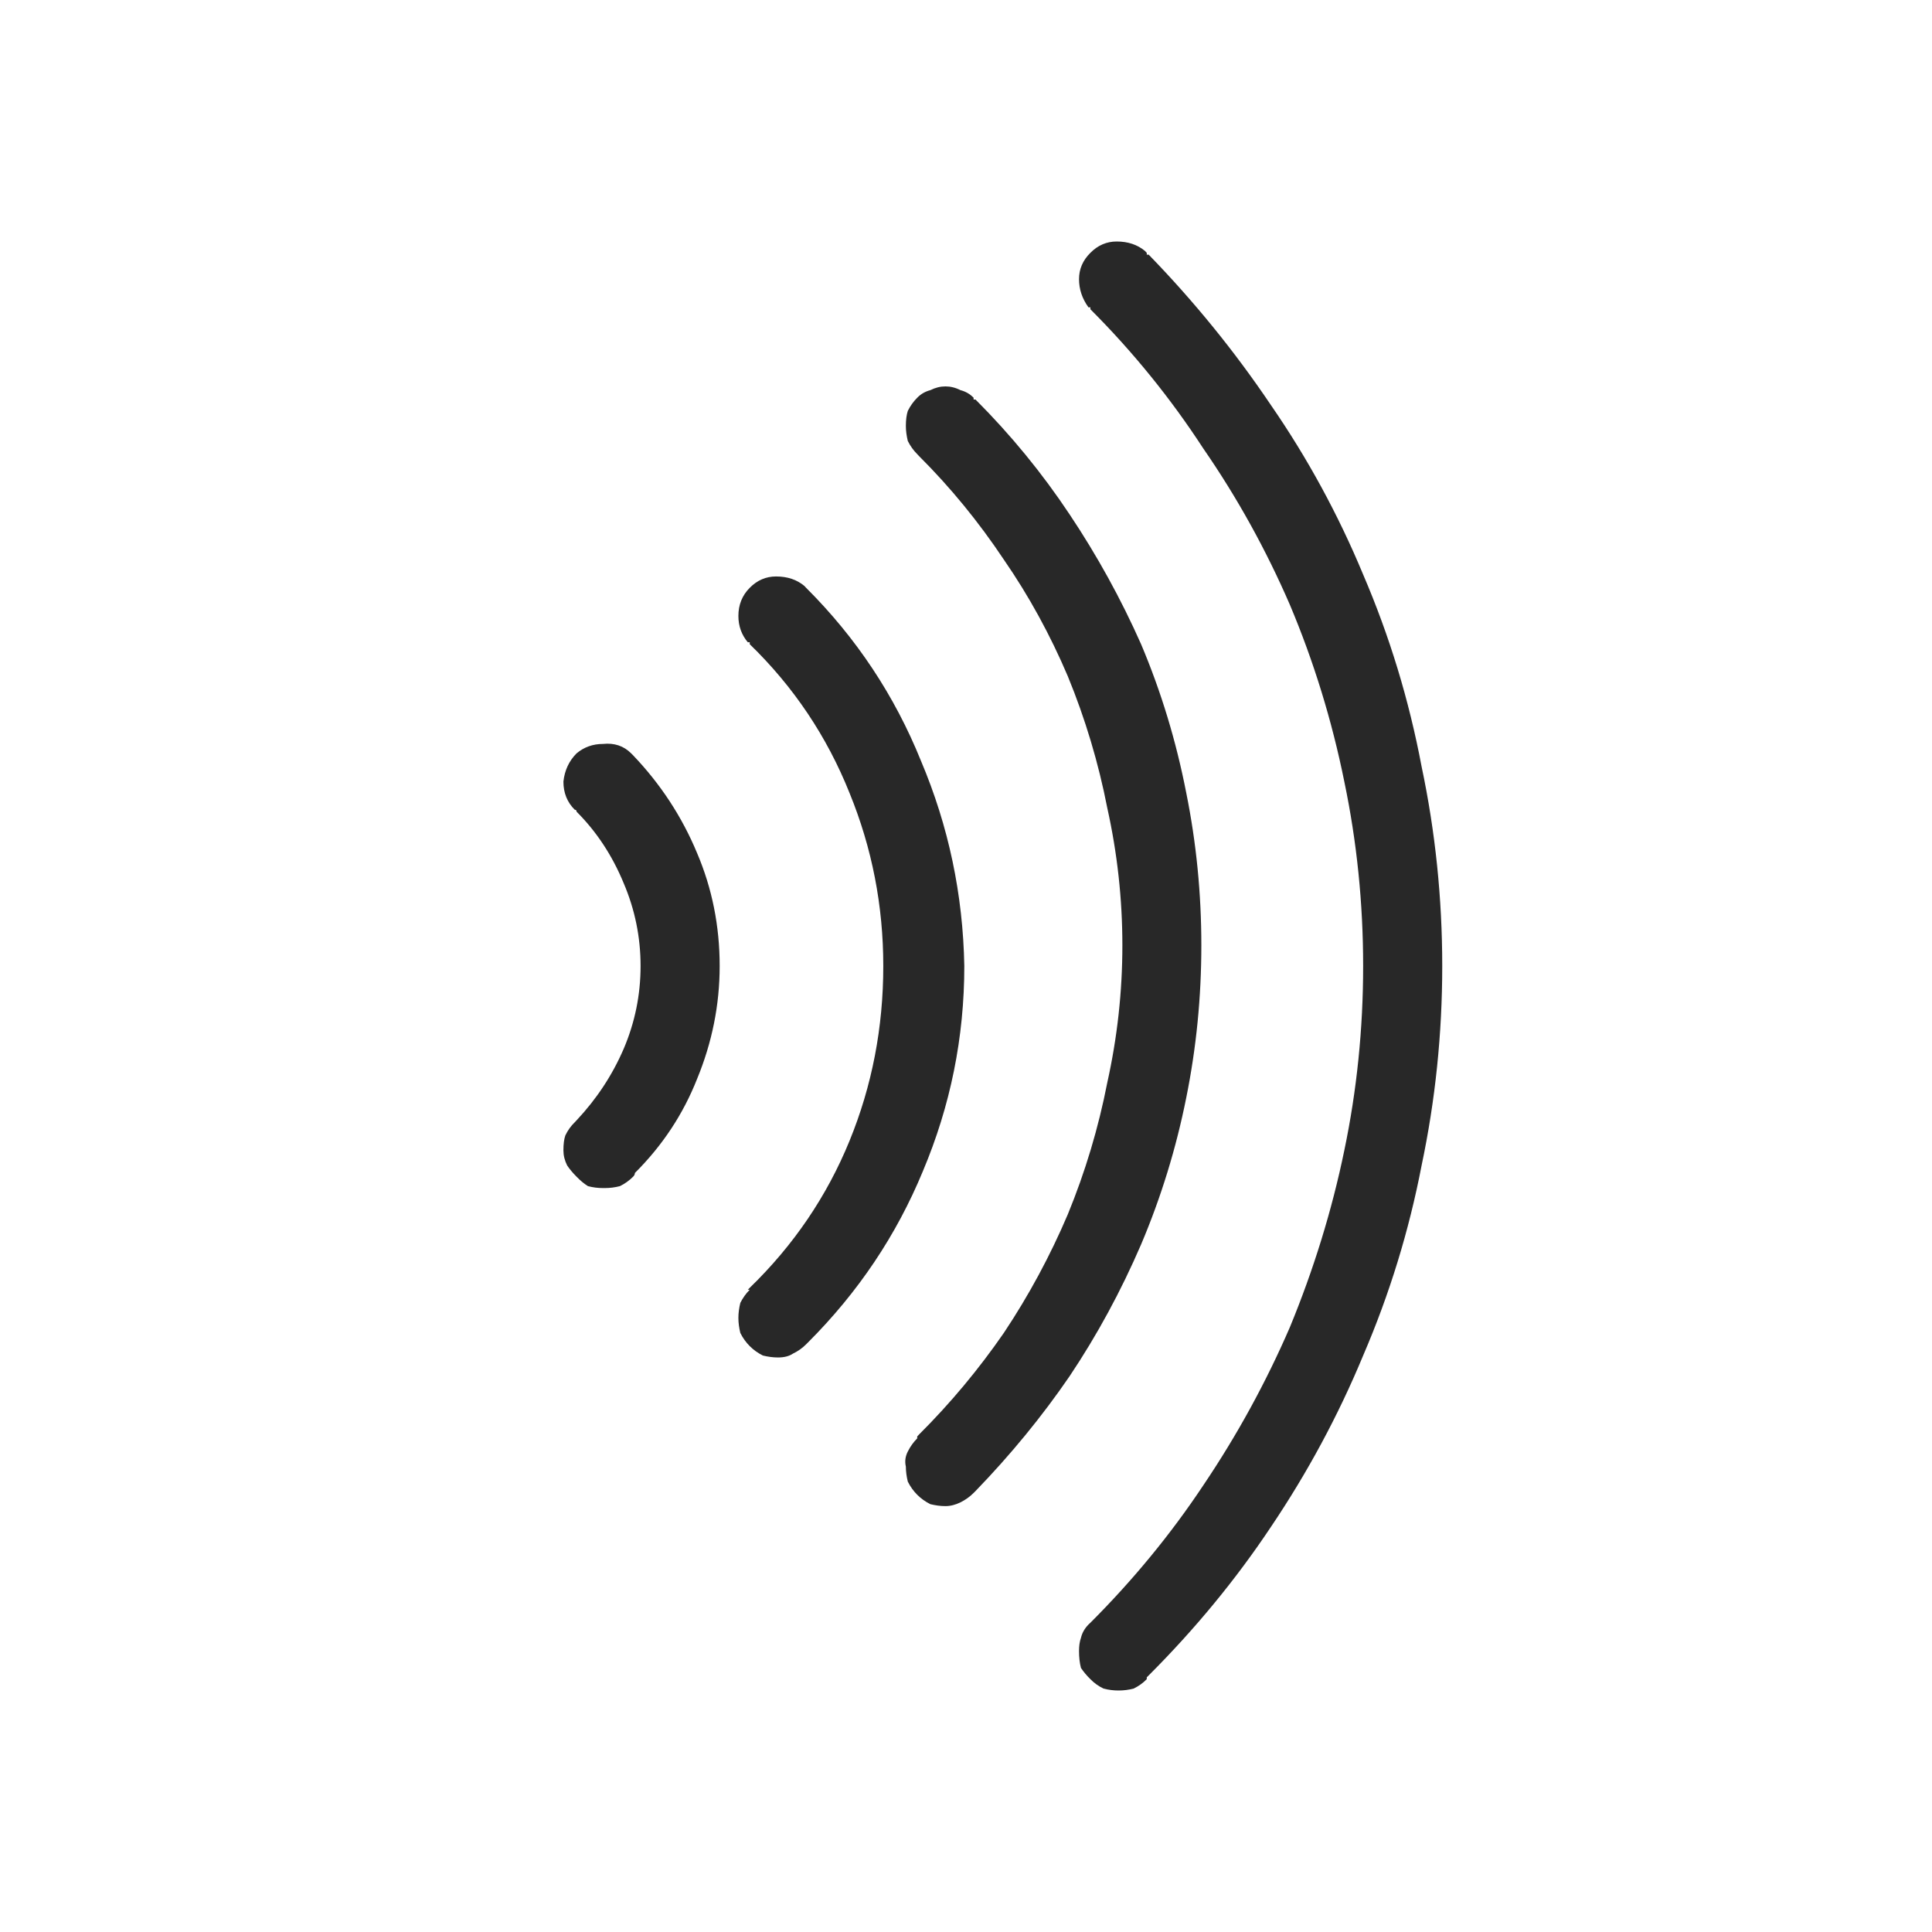 <svg width="16" height="16" viewBox="0 0 16 16" fill="none" xmlns="http://www.w3.org/2000/svg">
<path d="M11.289 4.758C11.082 4.26 10.827 3.792 10.526 3.356C10.225 2.909 9.887 2.494 9.513 2.109C9.502 2.109 9.497 2.109 9.497 2.109C9.497 2.099 9.497 2.094 9.497 2.094L9.482 2.078C9.419 2.026 9.341 2 9.248 2C9.165 2 9.092 2.031 9.03 2.094C8.967 2.156 8.936 2.229 8.936 2.312C8.936 2.395 8.962 2.473 9.014 2.545H9.03V2.561C9.383 2.914 9.695 3.299 9.965 3.714C10.245 4.119 10.484 4.551 10.682 5.008C10.879 5.475 11.03 5.964 11.133 6.473C11.237 6.971 11.289 7.481 11.289 8C11.289 8.519 11.237 9.029 11.133 9.527C11.03 10.026 10.879 10.514 10.682 10.992C10.484 11.449 10.245 11.886 9.965 12.301C9.695 12.707 9.383 13.086 9.03 13.439L9.014 13.454C8.983 13.486 8.962 13.522 8.952 13.564C8.941 13.595 8.936 13.631 8.936 13.673C8.936 13.725 8.941 13.771 8.952 13.813C8.973 13.844 8.998 13.875 9.03 13.906C9.061 13.938 9.097 13.964 9.139 13.984C9.18 13.995 9.222 14 9.263 14C9.305 14 9.347 13.995 9.388 13.984C9.43 13.964 9.466 13.938 9.497 13.906C9.497 13.896 9.497 13.891 9.497 13.891C9.508 13.88 9.513 13.875 9.513 13.875C9.897 13.491 10.235 13.081 10.526 12.644C10.827 12.197 11.082 11.725 11.289 11.226C11.508 10.717 11.669 10.192 11.773 9.652C11.887 9.112 11.944 8.561 11.944 8C11.944 7.439 11.887 6.888 11.773 6.348C11.669 5.797 11.508 5.268 11.289 4.758ZM9.45 5.335C9.284 4.961 9.087 4.603 8.858 4.26C8.63 3.917 8.37 3.6 8.079 3.309H8.063C8.063 3.299 8.063 3.294 8.063 3.294C8.032 3.262 7.996 3.242 7.954 3.231C7.913 3.21 7.871 3.2 7.83 3.2C7.788 3.2 7.747 3.21 7.705 3.231C7.663 3.242 7.627 3.262 7.596 3.294C7.565 3.325 7.539 3.361 7.518 3.403C7.508 3.434 7.502 3.475 7.502 3.527C7.502 3.569 7.508 3.61 7.518 3.652C7.539 3.694 7.565 3.73 7.596 3.761L7.611 3.777C7.871 4.036 8.105 4.322 8.313 4.634C8.521 4.935 8.697 5.257 8.843 5.6C8.988 5.953 9.097 6.317 9.17 6.691C9.253 7.065 9.295 7.444 9.295 7.829C9.295 8.213 9.253 8.592 9.17 8.966C9.097 9.34 8.988 9.704 8.843 10.057C8.697 10.4 8.521 10.727 8.313 11.039C8.105 11.34 7.871 11.621 7.611 11.88L7.596 11.896C7.596 11.896 7.596 11.901 7.596 11.912C7.565 11.943 7.539 11.979 7.518 12.021C7.497 12.062 7.492 12.104 7.502 12.146C7.502 12.187 7.508 12.229 7.518 12.27C7.539 12.312 7.565 12.348 7.596 12.379C7.627 12.41 7.663 12.436 7.705 12.457C7.747 12.467 7.788 12.473 7.83 12.473C7.871 12.473 7.913 12.462 7.954 12.442C7.996 12.421 8.032 12.395 8.063 12.364C8.074 12.353 8.079 12.348 8.079 12.348C8.37 12.047 8.63 11.73 8.858 11.397C9.087 11.055 9.284 10.691 9.45 10.306C9.617 9.912 9.741 9.506 9.824 9.091C9.908 8.675 9.949 8.255 9.949 7.829C9.949 7.403 9.908 6.982 9.824 6.566C9.741 6.14 9.617 5.73 9.45 5.335ZM6.676 4.868L6.661 4.852C6.598 4.8 6.521 4.774 6.427 4.774C6.344 4.774 6.271 4.805 6.209 4.868C6.147 4.93 6.115 5.008 6.115 5.101C6.115 5.184 6.141 5.257 6.193 5.319H6.209C6.209 5.319 6.209 5.325 6.209 5.335C6.573 5.688 6.848 6.099 7.035 6.566C7.222 7.023 7.315 7.501 7.315 8C7.315 8.509 7.222 8.992 7.035 9.449C6.848 9.906 6.573 10.312 6.209 10.665L6.193 10.681H6.209C6.178 10.712 6.152 10.748 6.131 10.79C6.121 10.831 6.115 10.873 6.115 10.914C6.115 10.956 6.121 10.997 6.131 11.039C6.152 11.081 6.178 11.117 6.209 11.148C6.24 11.179 6.276 11.205 6.318 11.226C6.36 11.236 6.401 11.242 6.443 11.242C6.495 11.242 6.536 11.231 6.567 11.21C6.609 11.19 6.645 11.164 6.676 11.133C6.687 11.122 6.692 11.117 6.692 11.117C7.108 10.701 7.424 10.229 7.643 9.699C7.871 9.158 7.986 8.592 7.986 8C7.975 7.408 7.856 6.842 7.627 6.301C7.409 5.761 7.092 5.283 6.676 4.868ZM5.243 6.255L5.227 6.27L5.243 6.255L5.227 6.239C5.165 6.177 5.087 6.151 4.993 6.161C4.91 6.161 4.837 6.187 4.775 6.239C4.713 6.301 4.676 6.379 4.666 6.473C4.666 6.566 4.697 6.644 4.76 6.706C4.77 6.706 4.775 6.712 4.775 6.722C4.941 6.888 5.071 7.086 5.165 7.314C5.258 7.532 5.305 7.761 5.305 8C5.305 8.239 5.258 8.468 5.165 8.686C5.071 8.904 4.941 9.101 4.775 9.278L4.76 9.294C4.728 9.325 4.702 9.361 4.682 9.403C4.671 9.434 4.666 9.475 4.666 9.527C4.666 9.569 4.676 9.61 4.697 9.652C4.718 9.683 4.744 9.714 4.775 9.745C4.806 9.777 4.837 9.803 4.869 9.823C4.91 9.834 4.952 9.839 4.993 9.839C5.004 9.839 5.009 9.839 5.009 9.839C5.05 9.839 5.092 9.834 5.134 9.823C5.175 9.803 5.211 9.777 5.243 9.745C5.253 9.735 5.258 9.725 5.258 9.714C5.487 9.486 5.658 9.226 5.773 8.935C5.897 8.634 5.96 8.322 5.96 8C5.96 7.668 5.897 7.356 5.773 7.065C5.648 6.764 5.471 6.494 5.243 6.255Z" fill="#282828"/>
</svg>
